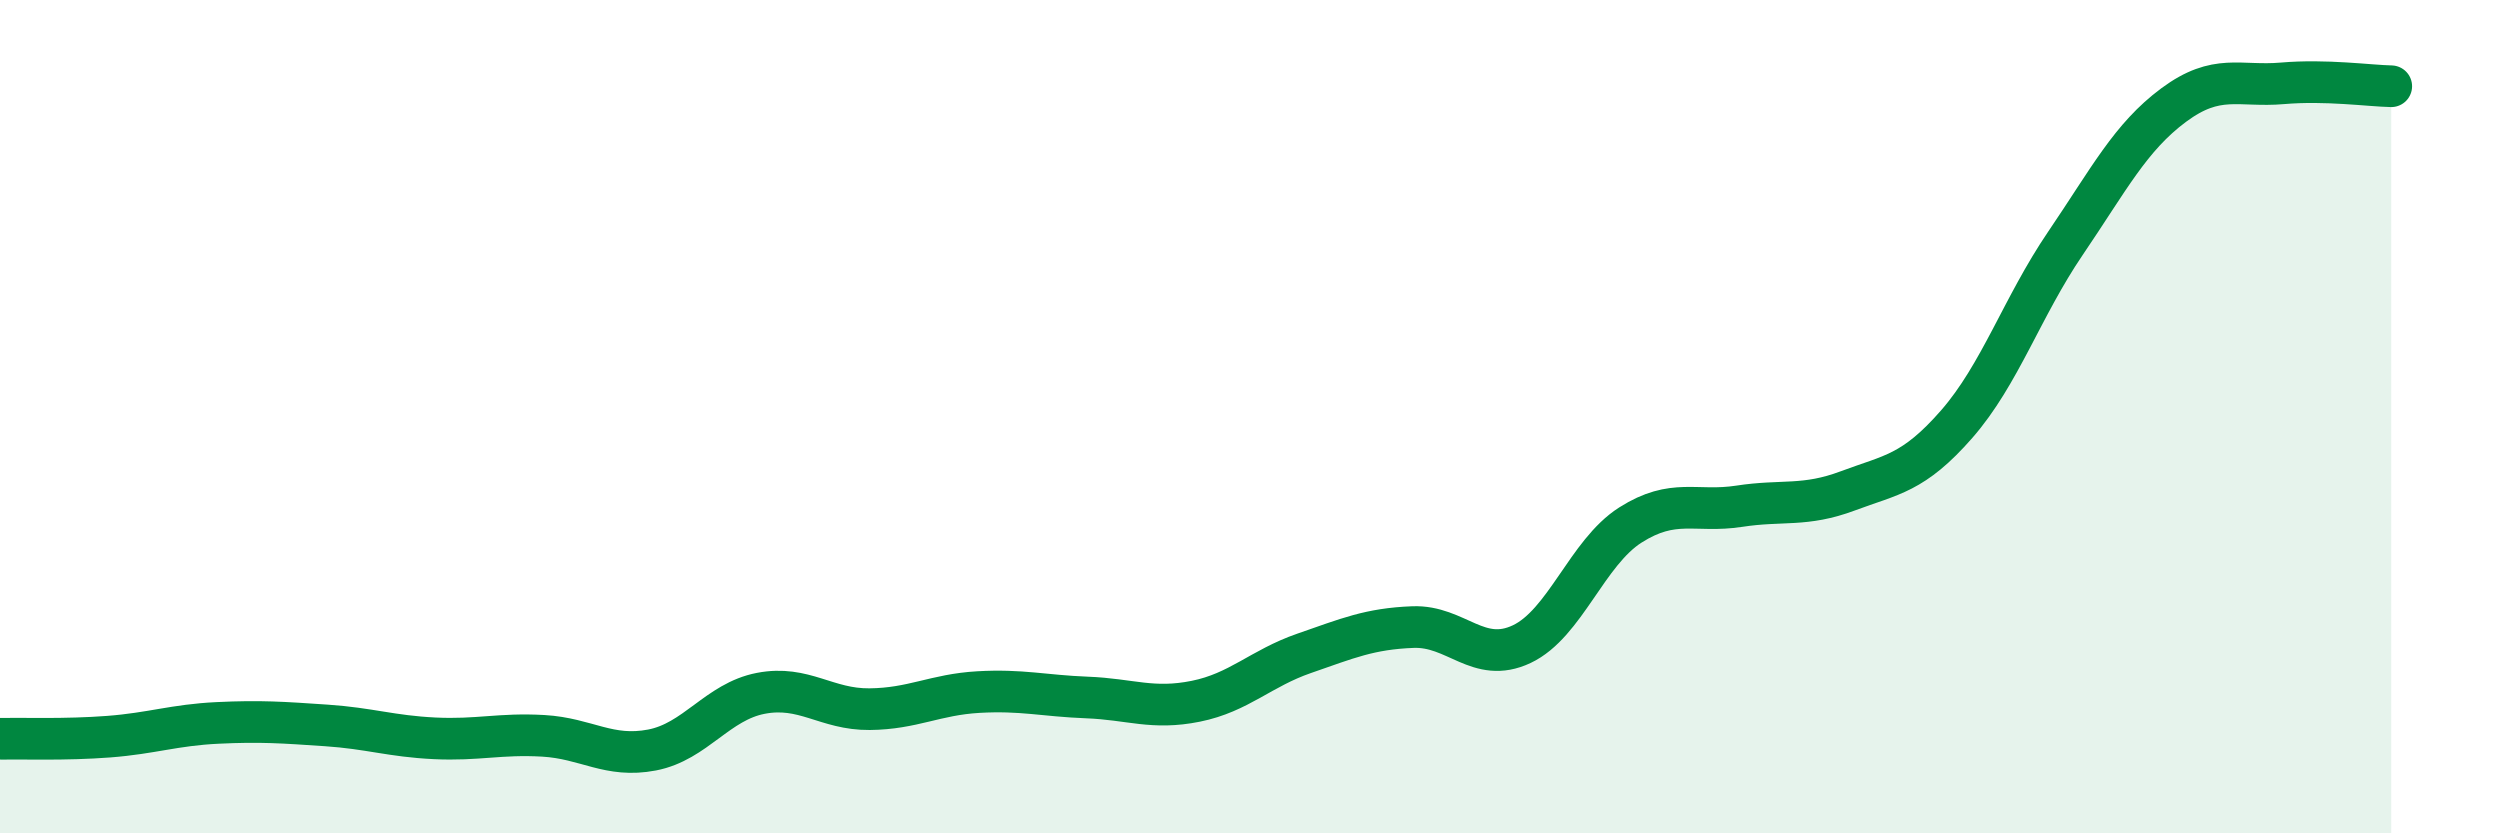
    <svg width="60" height="20" viewBox="0 0 60 20" xmlns="http://www.w3.org/2000/svg">
      <path
        d="M 0,17.73 C 0.52,17.72 1.57,17.76 2.61,17.68 C 3.65,17.6 4.18,17.4 5.22,17.35 C 6.26,17.3 6.79,17.34 7.83,17.41 C 8.87,17.48 9.39,17.67 10.43,17.72 C 11.47,17.77 12,17.6 13.04,17.66 C 14.08,17.72 14.61,18.2 15.65,18 C 16.69,17.8 17.22,16.84 18.26,16.64 C 19.3,16.44 19.83,17.03 20.87,17.02 C 21.91,17.01 22.44,16.67 23.48,16.61 C 24.52,16.55 25.05,16.7 26.09,16.74 C 27.13,16.78 27.66,17.04 28.7,16.83 C 29.74,16.62 30.26,16.04 31.3,15.68 C 32.34,15.32 32.87,15.09 33.91,15.05 C 34.95,15.01 35.48,15.95 36.52,15.46 C 37.56,14.97 38.09,13.26 39.13,12.6 C 40.17,11.94 40.7,12.31 41.74,12.15 C 42.78,11.99 43.31,12.17 44.35,11.78 C 45.39,11.39 45.92,11.37 46.96,10.18 C 48,8.99 48.53,7.37 49.57,5.84 C 50.61,4.31 51.13,3.29 52.17,2.52 C 53.21,1.75 53.74,2.09 54.78,2 C 55.82,1.91 56.87,2.06 57.39,2.07L57.39 20L0 20Z"
        fill="#008740"
        opacity="0.1"
        stroke-linecap="round"
        stroke-linejoin="round"
      />
      <path
        d="M 0,17.73 C 0.52,17.72 1.57,17.76 2.61,17.68 C 3.65,17.6 4.18,17.4 5.22,17.35 C 6.26,17.3 6.79,17.34 7.83,17.41 C 8.87,17.48 9.39,17.67 10.43,17.72 C 11.47,17.77 12,17.6 13.04,17.66 C 14.08,17.72 14.61,18.2 15.65,18 C 16.69,17.8 17.22,16.84 18.26,16.64 C 19.3,16.44 19.83,17.03 20.87,17.02 C 21.91,17.01 22.44,16.67 23.48,16.61 C 24.52,16.55 25.05,16.7 26.09,16.74 C 27.13,16.78 27.66,17.04 28.7,16.83 C 29.74,16.62 30.26,16.04 31.3,15.68 C 32.34,15.32 32.87,15.09 33.91,15.05 C 34.95,15.01 35.48,15.95 36.52,15.46 C 37.56,14.97 38.09,13.26 39.13,12.6 C 40.17,11.94 40.7,12.31 41.74,12.15 C 42.78,11.99 43.31,12.17 44.35,11.78 C 45.39,11.39 45.92,11.37 46.96,10.18 C 48,8.99 48.53,7.37 49.57,5.84 C 50.61,4.31 51.13,3.29 52.17,2.52 C 53.21,1.75 53.74,2.09 54.78,2 C 55.82,1.91 56.87,2.06 57.39,2.07"
        stroke="#008740"
        stroke-width="1"
        fill="none"
        stroke-linecap="round"
        stroke-linejoin="round"
      />
    </svg>
  